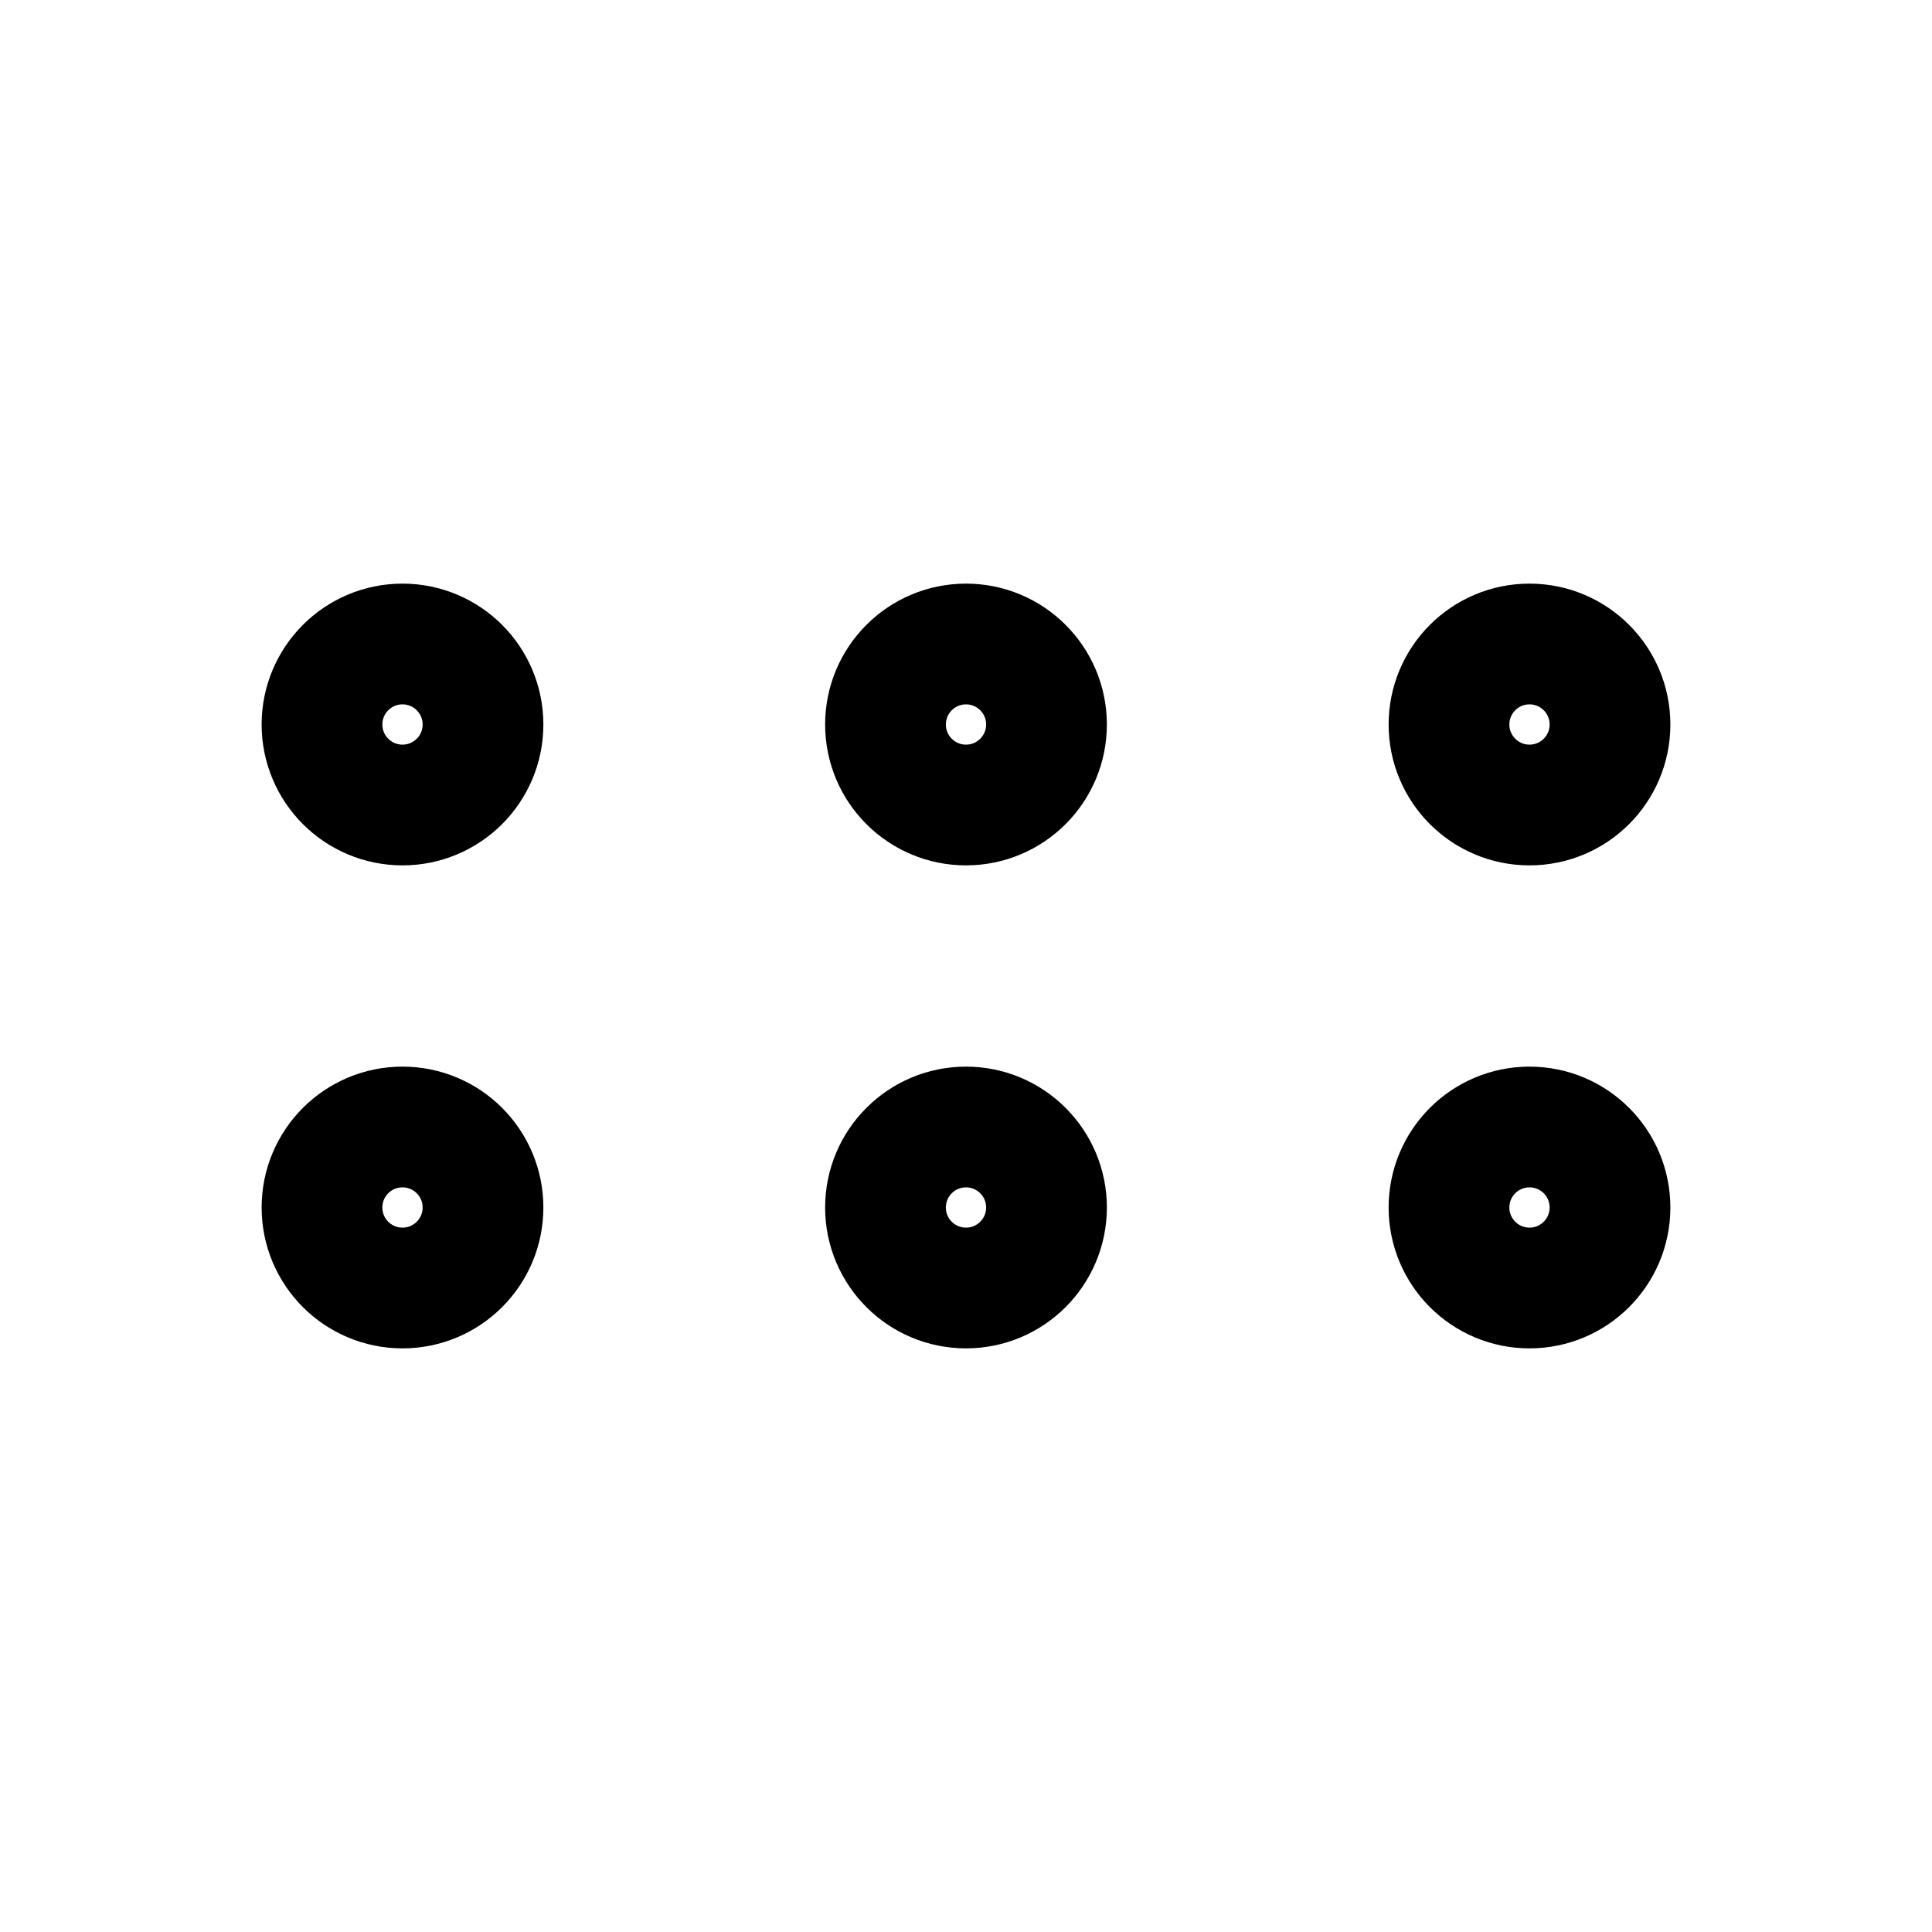 <svg xmlns="http://www.w3.org/2000/svg" width="24" height="24" fill="none" stroke="currentColor" stroke-linecap="round" stroke-linejoin="round" stroke-width="1.5" viewBox="0 0 24 24"><circle cx="12" cy="9" r="1"/><circle cx="19" cy="9" r="1"/><circle cx="5" cy="9" r="1"/><circle cx="12" cy="15" r="1"/><circle cx="19" cy="15" r="1"/><circle cx="5" cy="15" r="1"/></svg>